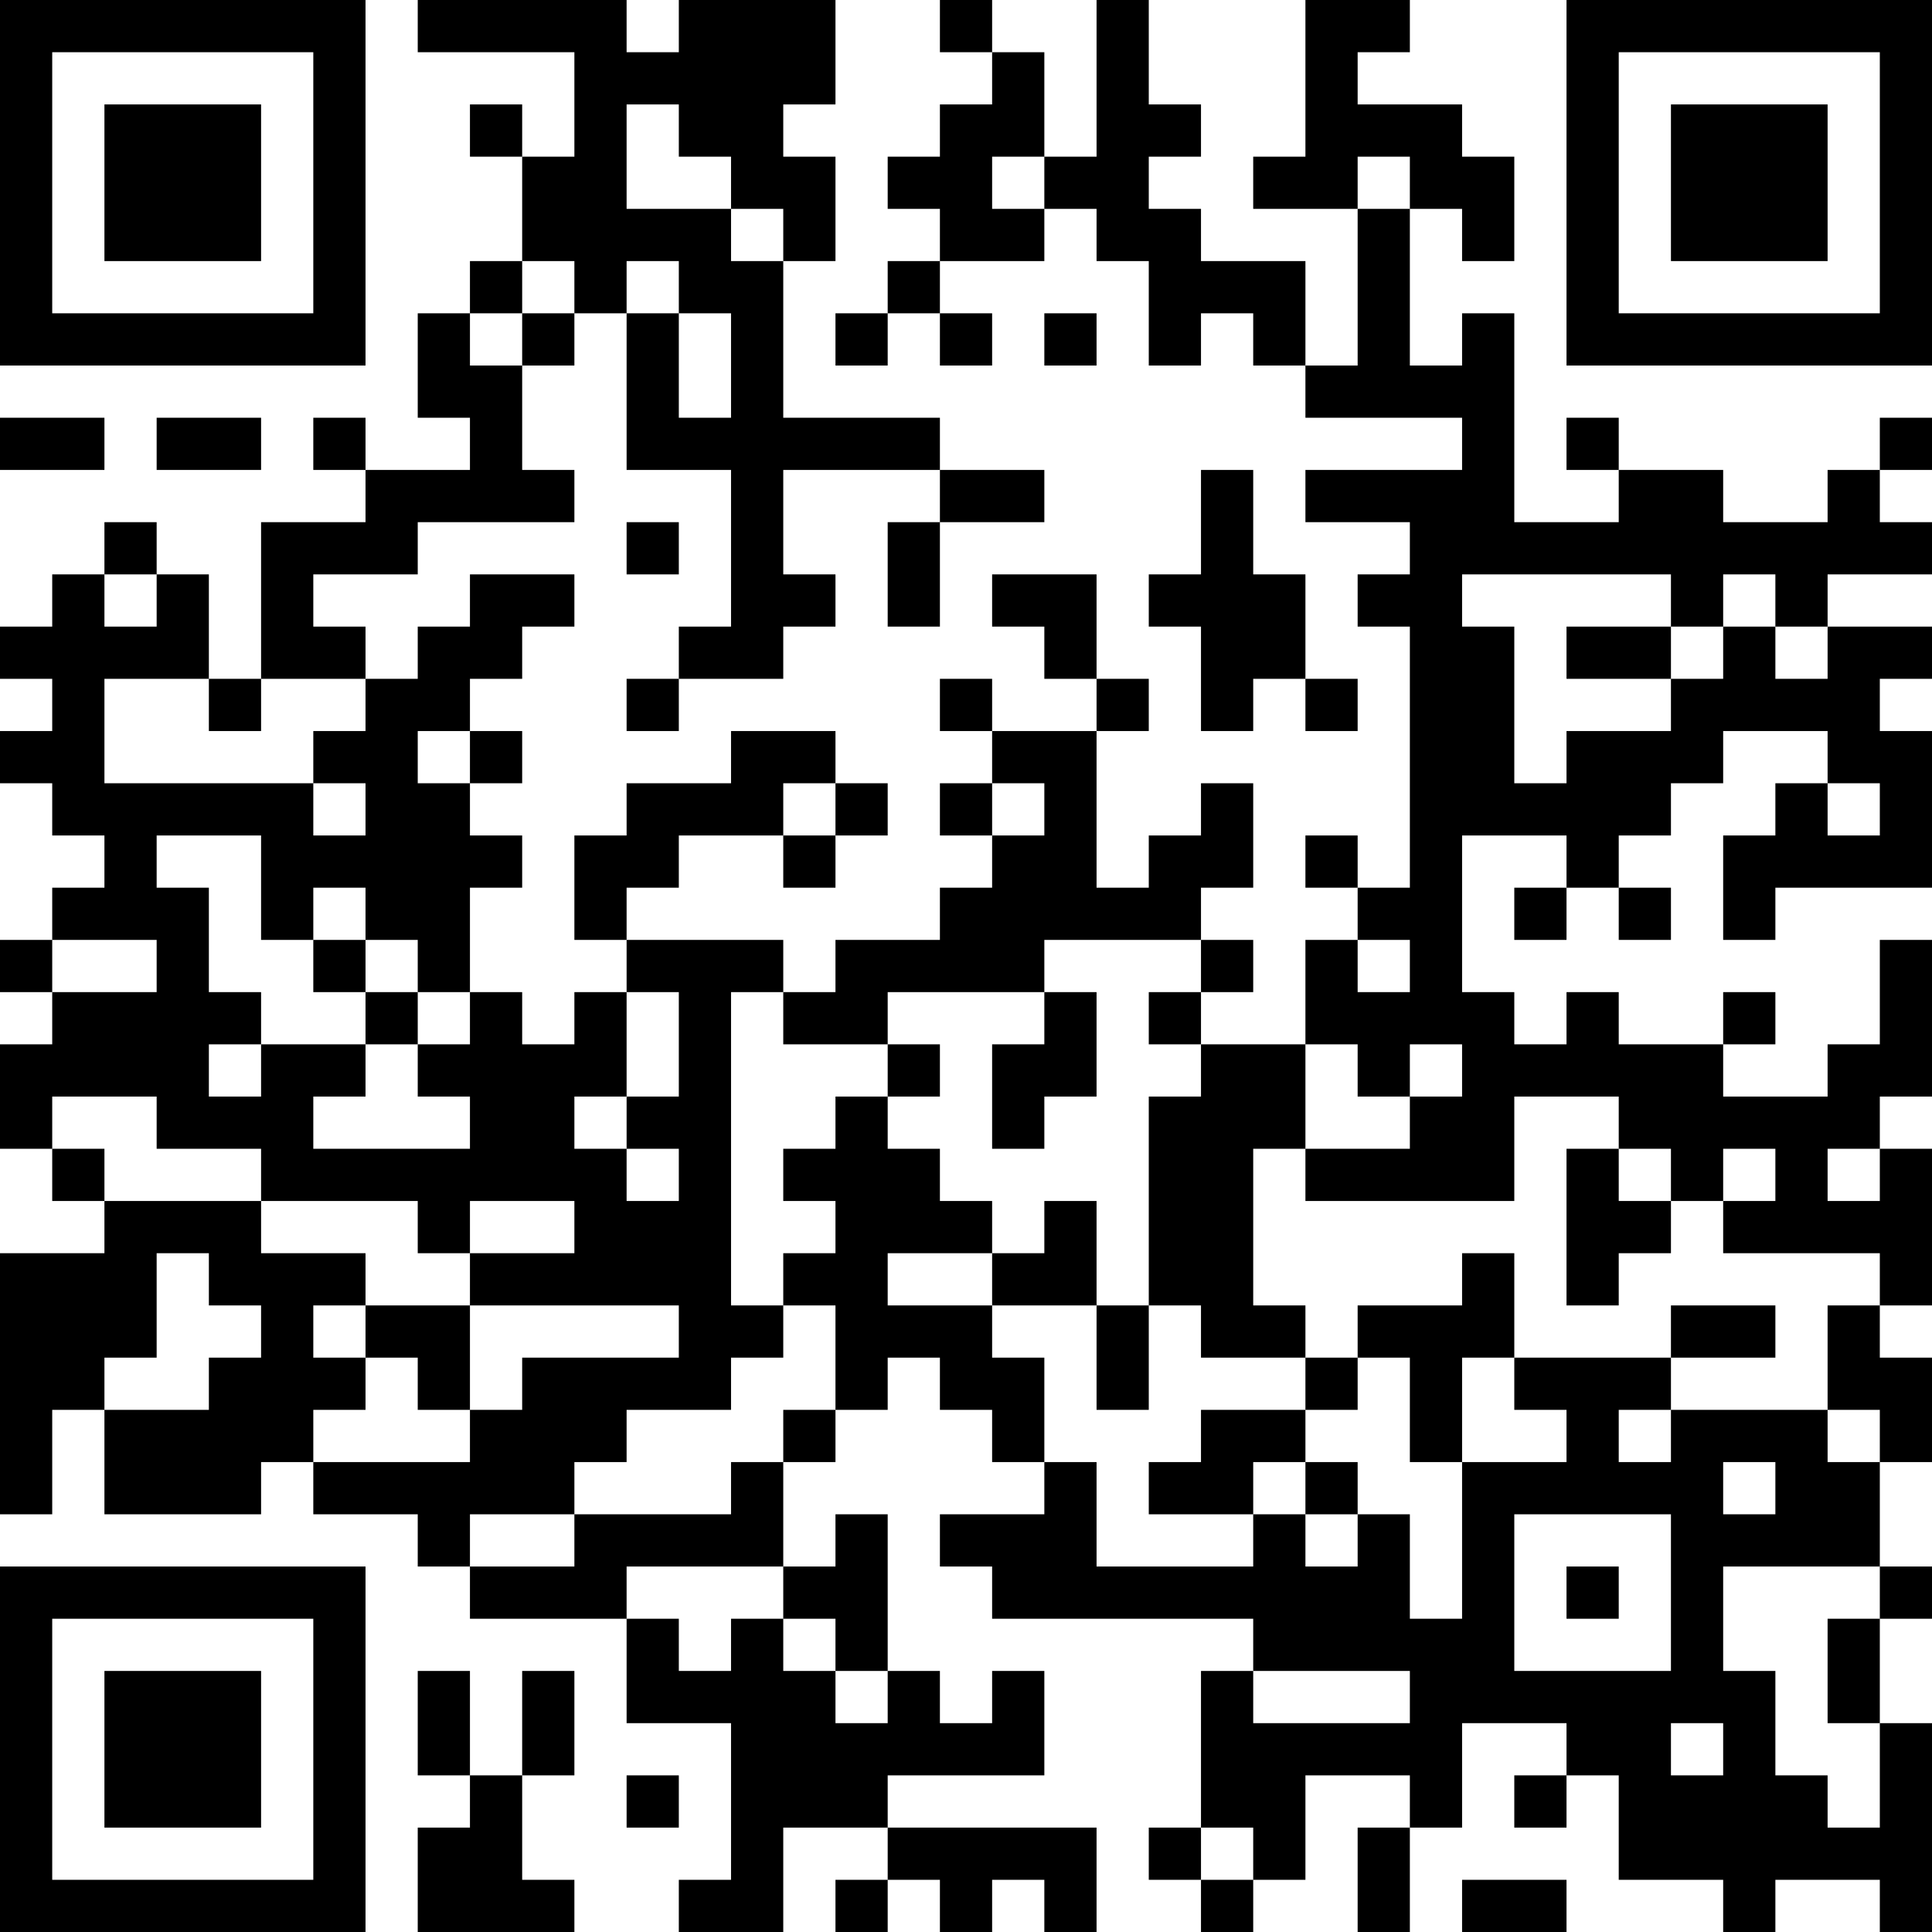 <?xml version="1.0" encoding="UTF-8"?>
<svg xmlns="http://www.w3.org/2000/svg" version="1.1" width="400" height="400" viewBox="0 0 400 400"><rect x="0" y="0" width="400" height="400" fill="#ffffff"/><g transform="scale(10.811)"><g transform="translate(0,0)"><path fill-rule="evenodd" d="M8 0L8 1L11 1L11 3L10 3L10 2L9 2L9 3L10 3L10 5L9 5L9 6L8 6L8 8L9 8L9 9L7 9L7 8L6 8L6 9L7 9L7 10L5 10L5 13L4 13L4 11L3 11L3 10L2 10L2 11L1 11L1 12L0 12L0 13L1 13L1 14L0 14L0 15L1 15L1 16L2 16L2 17L1 17L1 18L0 18L0 19L1 19L1 20L0 20L0 22L1 22L1 23L2 23L2 24L0 24L0 29L1 29L1 27L2 27L2 29L5 29L5 28L6 28L6 29L8 29L8 30L9 30L9 31L12 31L12 33L14 33L14 36L13 36L13 37L15 37L15 35L17 35L17 36L16 36L16 37L17 37L17 36L18 36L18 37L19 37L19 36L20 36L20 37L21 37L21 35L17 35L17 34L20 34L20 32L19 32L19 33L18 33L18 32L17 32L17 29L16 29L16 30L15 30L15 28L16 28L16 27L17 27L17 26L18 26L18 27L19 27L19 28L20 28L20 29L18 29L18 30L19 30L19 31L24 31L24 32L23 32L23 35L22 35L22 36L23 36L23 37L24 37L24 36L25 36L25 34L27 34L27 35L26 35L26 37L27 37L27 35L28 35L28 33L30 33L30 34L29 34L29 35L30 35L30 34L31 34L31 36L33 36L33 37L34 37L34 36L36 36L36 37L37 37L37 33L36 33L36 31L37 31L37 30L36 30L36 28L37 28L37 26L36 26L36 25L37 25L37 22L36 22L36 21L37 21L37 18L36 18L36 20L35 20L35 21L33 21L33 20L34 20L34 19L33 19L33 20L31 20L31 19L30 19L30 20L29 20L29 19L28 19L28 16L30 16L30 17L29 17L29 18L30 18L30 17L31 17L31 18L32 18L32 17L31 17L31 16L32 16L32 15L33 15L33 14L35 14L35 15L34 15L34 16L33 16L33 18L34 18L34 17L37 17L37 14L36 14L36 13L37 13L37 12L35 12L35 11L37 11L37 10L36 10L36 9L37 9L37 8L36 8L36 9L35 9L35 10L33 10L33 9L31 9L31 8L30 8L30 9L31 9L31 10L29 10L29 6L28 6L28 7L27 7L27 4L28 4L28 5L29 5L29 3L28 3L28 2L26 2L26 1L27 1L27 0L25 0L25 3L24 3L24 4L26 4L26 7L25 7L25 5L23 5L23 4L22 4L22 3L23 3L23 2L22 2L22 0L21 0L21 3L20 3L20 1L19 1L19 0L18 0L18 1L19 1L19 2L18 2L18 3L17 3L17 4L18 4L18 5L17 5L17 6L16 6L16 7L17 7L17 6L18 6L18 7L19 7L19 6L18 6L18 5L20 5L20 4L21 4L21 5L22 5L22 7L23 7L23 6L24 6L24 7L25 7L25 8L28 8L28 9L25 9L25 10L27 10L27 11L26 11L26 12L27 12L27 17L26 17L26 16L25 16L25 17L26 17L26 18L25 18L25 20L23 20L23 19L24 19L24 18L23 18L23 17L24 17L24 15L23 15L23 16L22 16L22 17L21 17L21 14L22 14L22 13L21 13L21 11L19 11L19 12L20 12L20 13L21 13L21 14L19 14L19 13L18 13L18 14L19 14L19 15L18 15L18 16L19 16L19 17L18 17L18 18L16 18L16 19L15 19L15 18L12 18L12 17L13 17L13 16L15 16L15 17L16 17L16 16L17 16L17 15L16 15L16 14L14 14L14 15L12 15L12 16L11 16L11 18L12 18L12 19L11 19L11 20L10 20L10 19L9 19L9 17L10 17L10 16L9 16L9 15L10 15L10 14L9 14L9 13L10 13L10 12L11 12L11 11L9 11L9 12L8 12L8 13L7 13L7 12L6 12L6 11L8 11L8 10L11 10L11 9L10 9L10 7L11 7L11 6L12 6L12 9L14 9L14 12L13 12L13 13L12 13L12 14L13 14L13 13L15 13L15 12L16 12L16 11L15 11L15 9L18 9L18 10L17 10L17 12L18 12L18 10L20 10L20 9L18 9L18 8L15 8L15 5L16 5L16 3L15 3L15 2L16 2L16 0L13 0L13 1L12 1L12 0ZM12 2L12 4L14 4L14 5L15 5L15 4L14 4L14 3L13 3L13 2ZM19 3L19 4L20 4L20 3ZM26 3L26 4L27 4L27 3ZM10 5L10 6L9 6L9 7L10 7L10 6L11 6L11 5ZM12 5L12 6L13 6L13 8L14 8L14 6L13 6L13 5ZM20 6L20 7L21 7L21 6ZM0 8L0 9L2 9L2 8ZM3 8L3 9L5 9L5 8ZM23 9L23 11L22 11L22 12L23 12L23 14L24 14L24 13L25 13L25 14L26 14L26 13L25 13L25 11L24 11L24 9ZM12 10L12 11L13 11L13 10ZM2 11L2 12L3 12L3 11ZM28 11L28 12L29 12L29 15L30 15L30 14L32 14L32 13L33 13L33 12L34 12L34 13L35 13L35 12L34 12L34 11L33 11L33 12L32 12L32 11ZM30 12L30 13L32 13L32 12ZM2 13L2 15L6 15L6 16L7 16L7 15L6 15L6 14L7 14L7 13L5 13L5 14L4 14L4 13ZM8 14L8 15L9 15L9 14ZM15 15L15 16L16 16L16 15ZM19 15L19 16L20 16L20 15ZM35 15L35 16L36 16L36 15ZM3 16L3 17L4 17L4 19L5 19L5 20L4 20L4 21L5 21L5 20L7 20L7 21L6 21L6 22L9 22L9 21L8 21L8 20L9 20L9 19L8 19L8 18L7 18L7 17L6 17L6 18L5 18L5 16ZM1 18L1 19L3 19L3 18ZM6 18L6 19L7 19L7 20L8 20L8 19L7 19L7 18ZM20 18L20 19L17 19L17 20L15 20L15 19L14 19L14 25L15 25L15 26L14 26L14 27L12 27L12 28L11 28L11 29L9 29L9 30L11 30L11 29L14 29L14 28L15 28L15 27L16 27L16 25L15 25L15 24L16 24L16 23L15 23L15 22L16 22L16 21L17 21L17 22L18 22L18 23L19 23L19 24L17 24L17 25L19 25L19 26L20 26L20 28L21 28L21 30L24 30L24 29L25 29L25 30L26 30L26 29L27 29L27 31L28 31L28 28L30 28L30 27L29 27L29 26L32 26L32 27L31 27L31 28L32 28L32 27L35 27L35 28L36 28L36 27L35 27L35 25L36 25L36 24L33 24L33 23L34 23L34 22L33 22L33 23L32 23L32 22L31 22L31 21L29 21L29 23L25 23L25 22L27 22L27 21L28 21L28 20L27 20L27 21L26 21L26 20L25 20L25 22L24 22L24 25L25 25L25 26L23 26L23 25L22 25L22 21L23 21L23 20L22 20L22 19L23 19L23 18ZM26 18L26 19L27 19L27 18ZM12 19L12 21L11 21L11 22L12 22L12 23L13 23L13 22L12 22L12 21L13 21L13 19ZM20 19L20 20L19 20L19 22L20 22L20 21L21 21L21 19ZM17 20L17 21L18 21L18 20ZM1 21L1 22L2 22L2 23L5 23L5 24L7 24L7 25L6 25L6 26L7 26L7 27L6 27L6 28L9 28L9 27L10 27L10 26L13 26L13 25L9 25L9 24L11 24L11 23L9 23L9 24L8 24L8 23L5 23L5 22L3 22L3 21ZM30 22L30 25L31 25L31 24L32 24L32 23L31 23L31 22ZM35 22L35 23L36 23L36 22ZM20 23L20 24L19 24L19 25L21 25L21 27L22 27L22 25L21 25L21 23ZM3 24L3 26L2 26L2 27L4 27L4 26L5 26L5 25L4 25L4 24ZM28 24L28 25L26 25L26 26L25 26L25 27L23 27L23 28L22 28L22 29L24 29L24 28L25 28L25 29L26 29L26 28L25 28L25 27L26 27L26 26L27 26L27 28L28 28L28 26L29 26L29 24ZM7 25L7 26L8 26L8 27L9 27L9 25ZM32 25L32 26L34 26L34 25ZM33 28L33 29L34 29L34 28ZM29 29L29 32L32 32L32 29ZM12 30L12 31L13 31L13 32L14 32L14 31L15 31L15 32L16 32L16 33L17 33L17 32L16 32L16 31L15 31L15 30ZM30 30L30 31L31 31L31 30ZM33 30L33 32L34 32L34 34L35 34L35 35L36 35L36 33L35 33L35 31L36 31L36 30ZM8 32L8 34L9 34L9 35L8 35L8 37L11 37L11 36L10 36L10 34L11 34L11 32L10 32L10 34L9 34L9 32ZM24 32L24 33L27 33L27 32ZM32 33L32 34L33 34L33 33ZM12 34L12 35L13 35L13 34ZM23 35L23 36L24 36L24 35ZM28 36L28 37L30 37L30 36ZM0 0L0 7L7 7L7 0ZM1 1L1 6L6 6L6 1ZM2 2L2 5L5 5L5 2ZM30 0L30 7L37 7L37 0ZM31 1L31 6L36 6L36 1ZM32 2L32 5L35 5L35 2ZM0 30L0 37L7 37L7 30ZM1 31L1 36L6 36L6 31ZM2 32L2 35L5 35L5 32Z" fill="#000000"/></g></g></svg>
